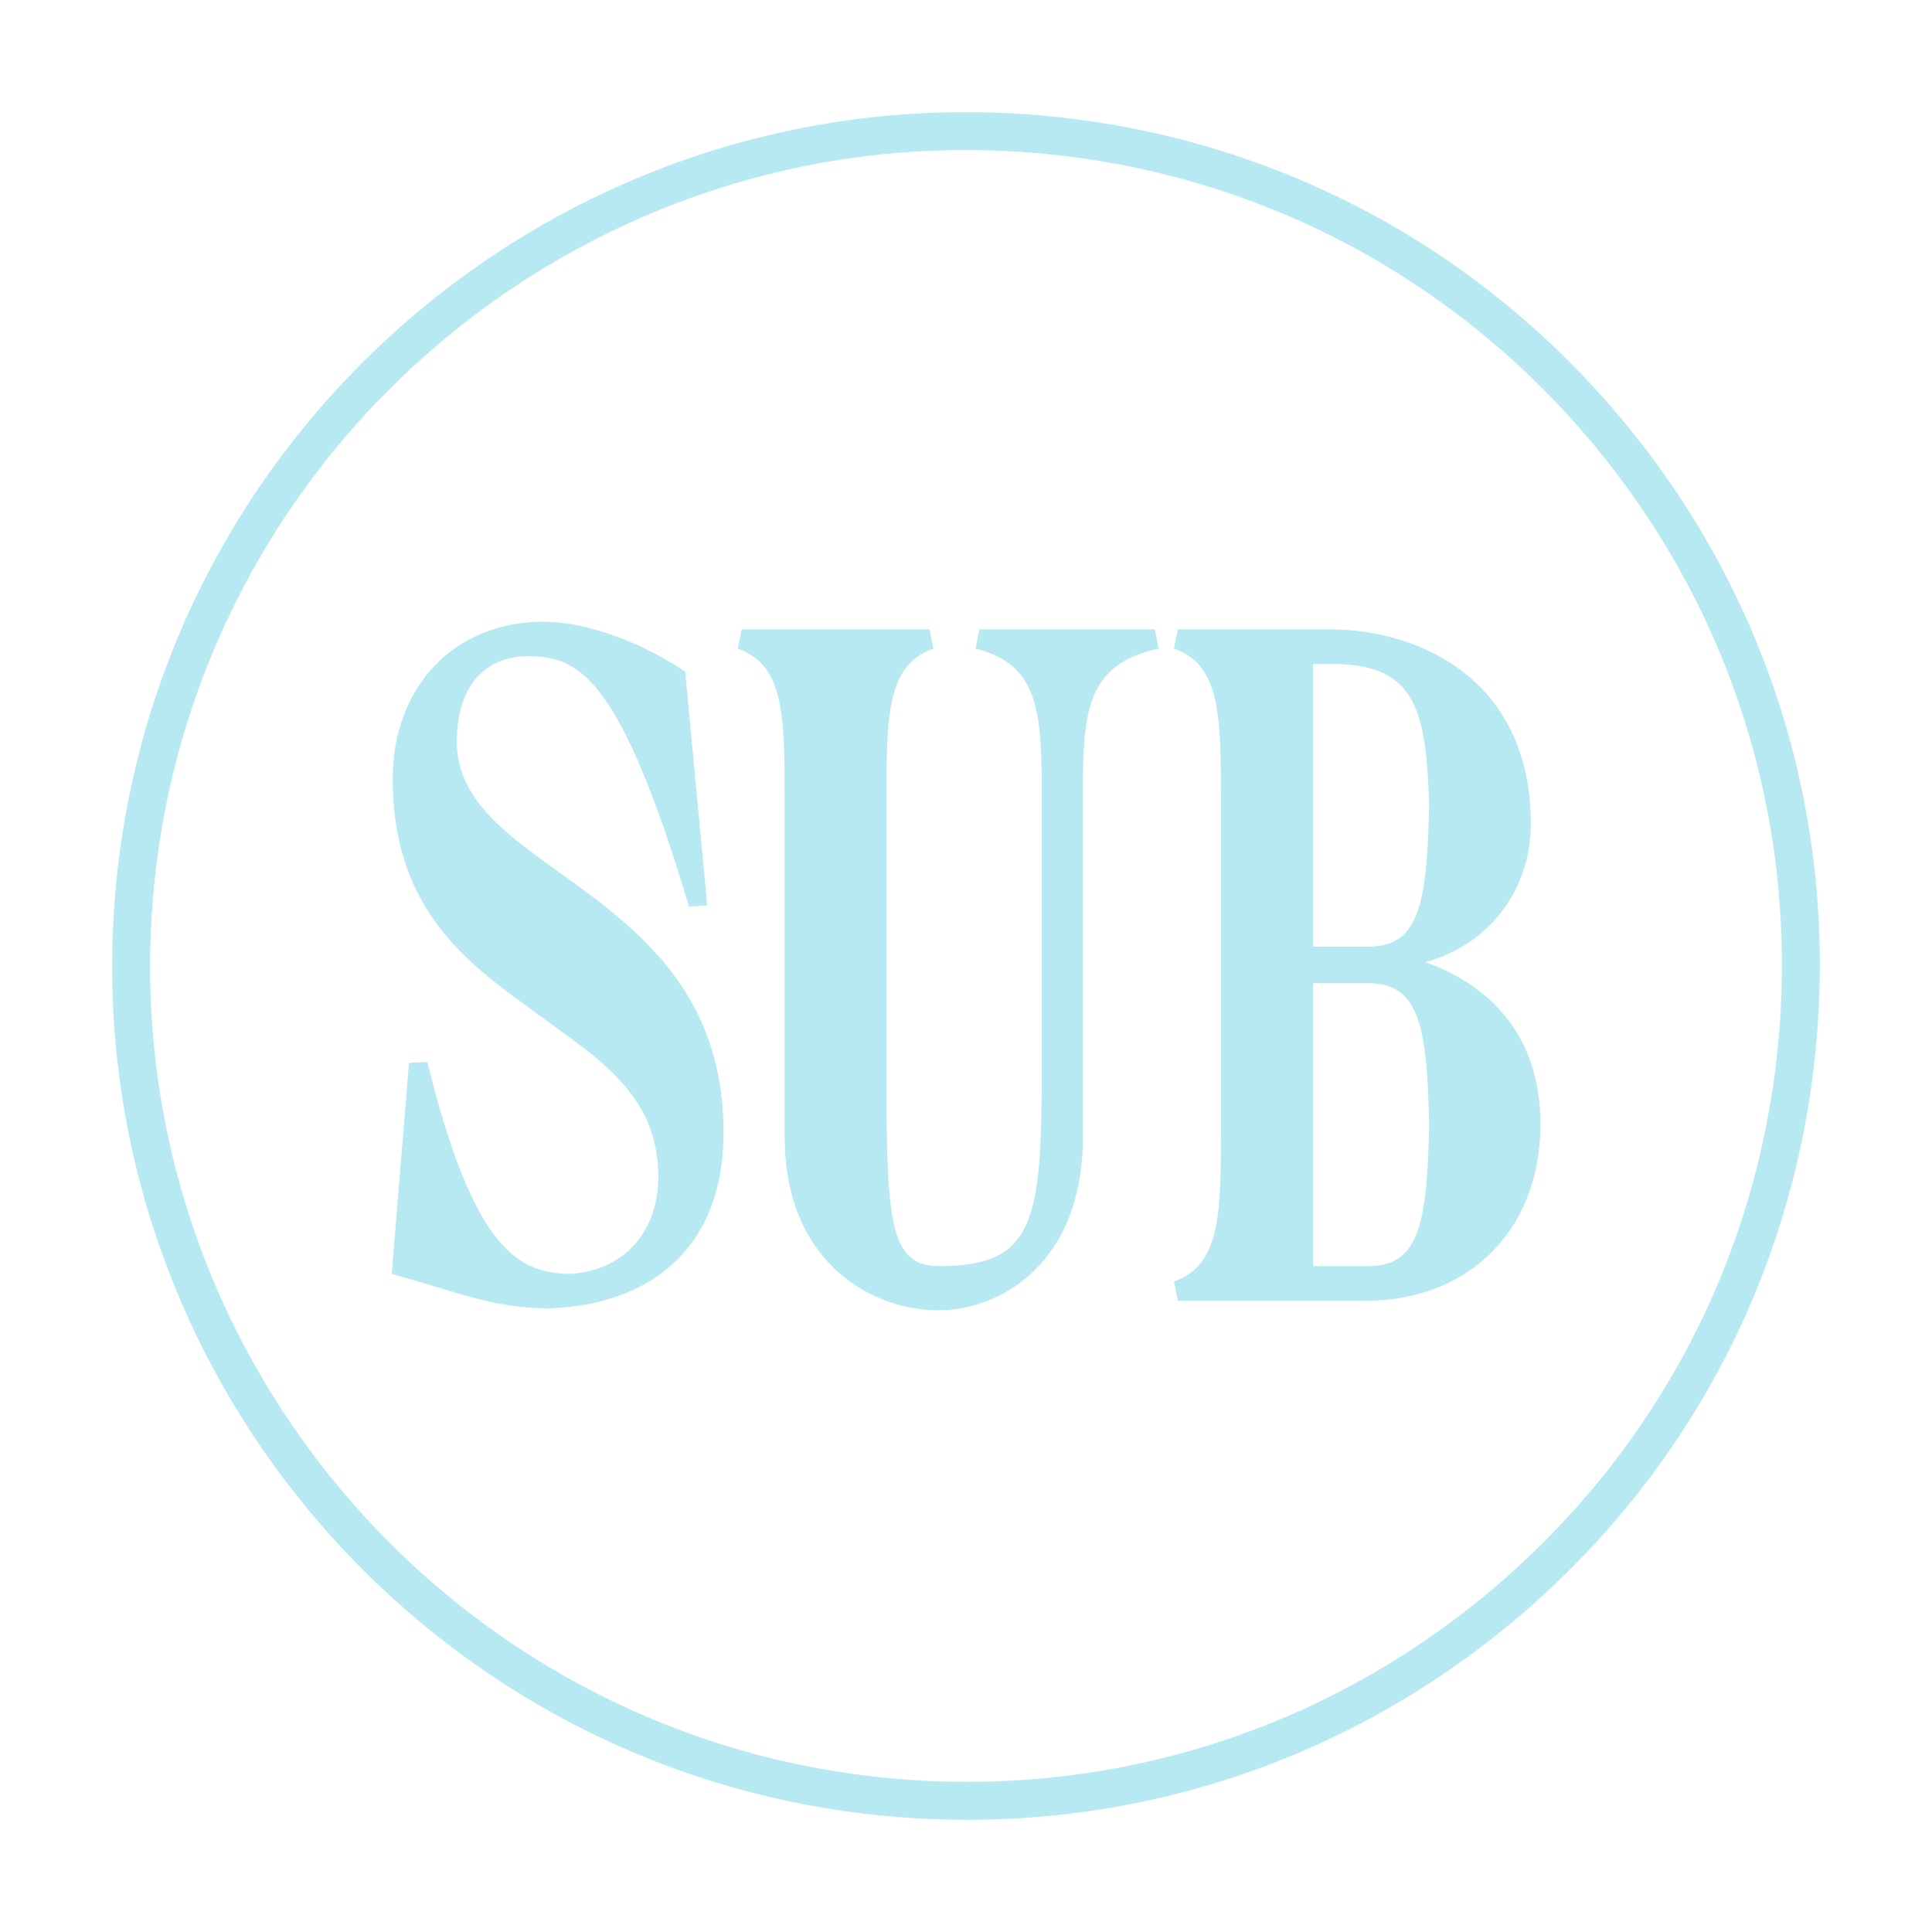 <svg version="1.2" xmlns="http://www.w3.org/2000/svg" viewBox="0 0 2000 2000" width="2000" height="2000">
	<title>logo1231223-svg</title>
	<style>
		.s0 { fill: #b6e9f2 } 
	</style>
	<path id="Layer" fill-rule="evenodd" class="s0" d="m1881.9 1057.6c-15.4 235.6-121.6 451.1-299.1 606.8-59 51.7-123.5 94.8-192 128.7-137.6 68.1-291.2 99.1-448.5 88.8-486.3-31.8-856.1-453.3-824.3-939.6 31.8-486.4 453.4-856.1 939.6-824.3 235.6 15.4 451.1 121.6 606.8 299.1 155.7 177.4 233 404.9 217.5 640.5zm-247-614.7c-148.8-169.6-354.7-271.1-579.8-285.8-153.2-10-299.7 21.7-428.3 85.3-261.5 129.4-449.2 390.9-469.6 702.4-30.4 464.7 323 867.5 787.7 897.9 225.1 14.7 442.5-59.1 612.1-207.9 169.6-148.8 271.1-354.7 285.8-579.8 14.7-225.1-59.1-442.5-207.9-612.1zm-885.9 729.8c0 117.2-73.5 177.7-179.7 181.7-57.6 0-92.3-15.8-163.8-35.7l17.9-218.4 18.9-1c47.6 192.6 93.3 219.4 148.9 219.4 57.5-4 90.3-46.7 90.3-100.3 0-91.3-70.5-127.1-140-179.7-67.5-48.6-135-106.2-135-232.3 0-95.3 63.6-162.8 155.9-162.8 36.7 0 91.3 14.9 146.9 51.6l22.8 242.2-18.9 1c-71.5-239.2-114.2-259.1-166.8-259.1-41.7 0-73.5 27.8-73.5 88.4 0 77.4 84.4 114.2 159.8 175.7 60.6 49.6 116.2 114.1 116.3 229.3zm446.4-521.2l4 19.9c-78.4 16.8-78.4 70.5-78.4 159.8v345.5c0 131.1-85.4 179.7-149.9 179.7-67.5 0-158.8-48.7-158.8-179.7v-345.5c0-89.3 0-142.9-48.6-159.8l4-19.9h194.5l4 19.9c-48.6 16.8-48.6 70.5-48.6 159.8v276c0 157.8 3 203.5 54.6 203.5 98.3 0 106.2-45.7 106.2-203.5v-276c0-89.3 0-142.9-68.5-159.8l4-19.9zm399.2 512.2c0 115.2-80.4 182.7-178.7 182.7h-196.6l-4-19.9c48.6-16.8 48.6-70.5 48.6-159.8v-335.5c0-89.3 0-142.9-48.6-159.8l4-19.9h156.9c95.3 0 208.5 53.6 208.5 201.5 0 65.6-40.7 124.1-109.2 143 66.5 23.8 119.1 75.4 119.1 167.7zm-235.3-183.7h56.6c51.6 0 61.5-39.7 63.5-146.9-2.9-106.2-17.8-145.9-103.2-145.9h-16.9zm120.1 183.7c-2-106.2-11.9-145.9-63.5-145.9h-56.6v292.9h56.6c51.7 0 61.6-39.7 63.5-147z"/>
</svg>